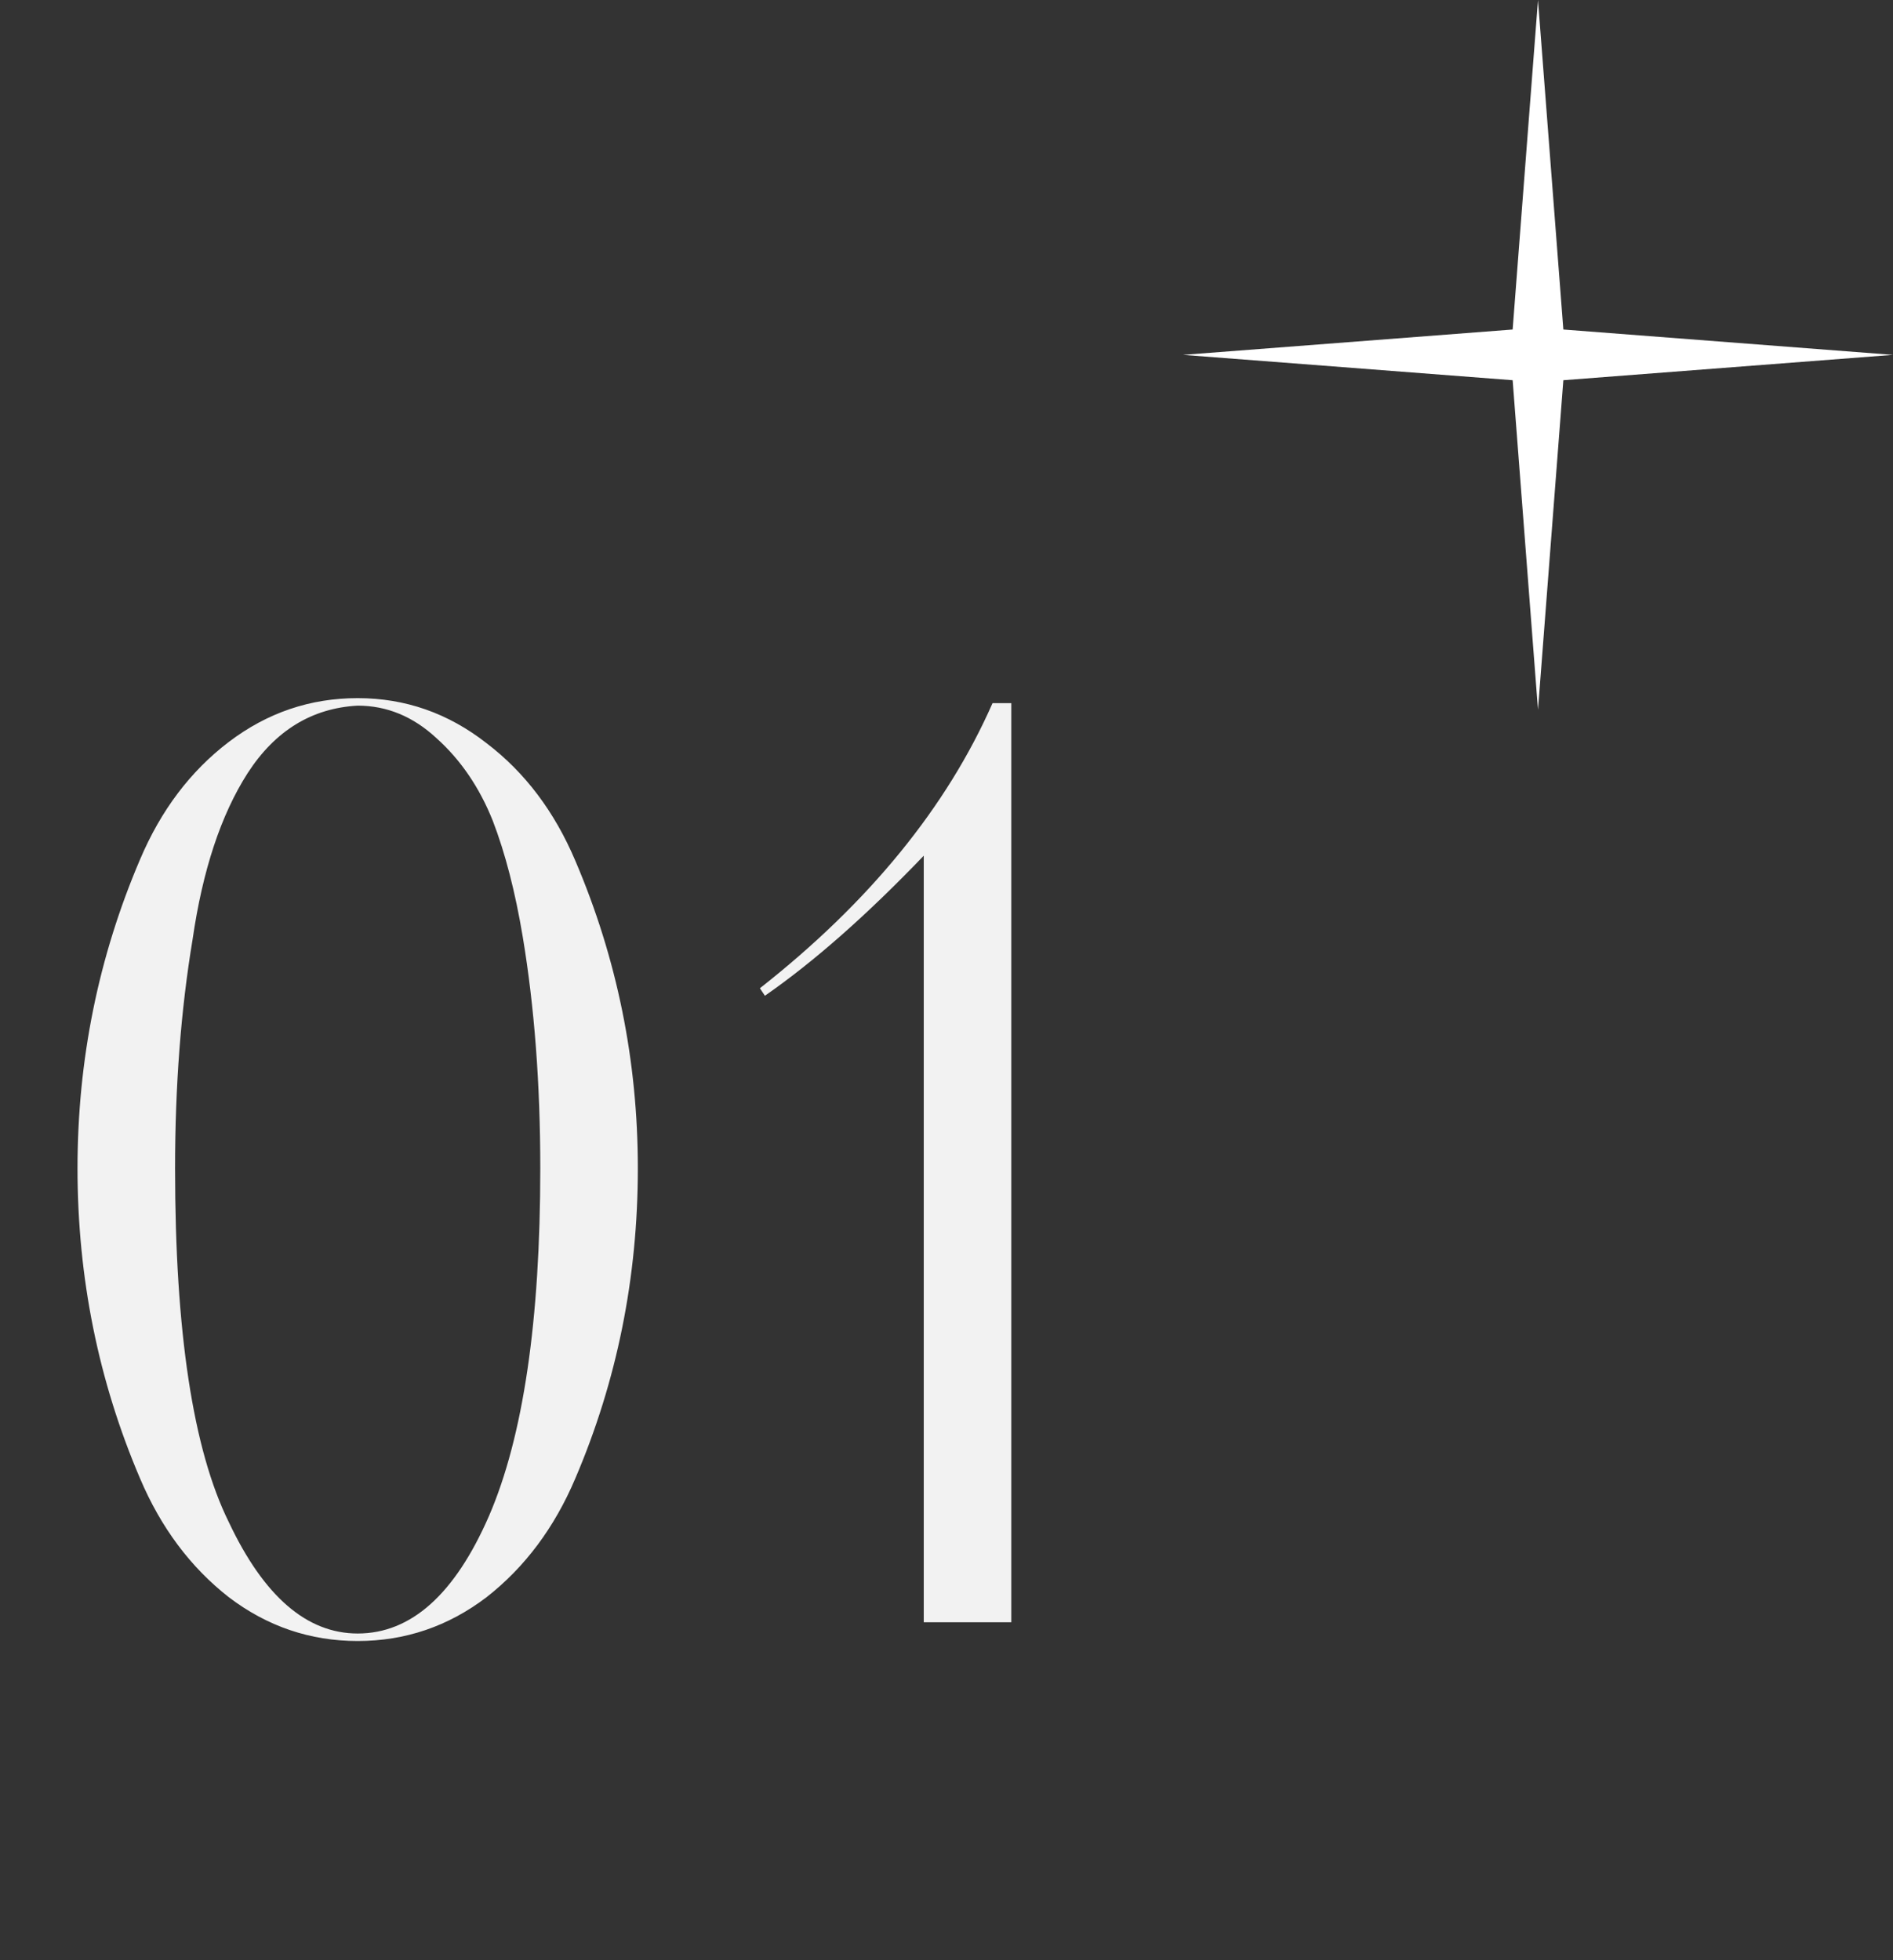 <?xml version="1.0" encoding="UTF-8"?> <svg xmlns="http://www.w3.org/2000/svg" width="56" height="58" viewBox="0 0 56 58" fill="none"><rect x="0" y="0" width="56" height="58" fill="#333333" stroke="none"/> <path d="M45.498 0L46.248 9.75L55.998 10.5L46.248 11.25L45.498 21L44.748 11.25L34.998 10.5L44.748 9.75L45.498 0Z" fill="white"></path> <path d="M18.869 34.569C18.869 37.8 18.252 40.859 17.019 43.745C16.402 45.2 15.527 46.372 14.392 47.26C13.257 48.123 11.987 48.555 10.581 48.555C9.175 48.555 7.905 48.123 6.77 47.26C5.635 46.372 4.76 45.2 4.143 43.745C2.91 40.859 2.293 37.8 2.293 34.569C2.293 31.362 2.91 28.316 4.143 25.43C4.76 23.975 5.635 22.815 6.77 21.952C7.905 21.089 9.175 20.657 10.581 20.657C11.987 20.657 13.257 21.101 14.392 21.989C15.527 22.852 16.402 24.012 17.019 25.467C18.252 28.353 18.869 31.387 18.869 34.569ZM15.983 34.569C15.983 32.078 15.81 29.796 15.465 27.724C15.243 26.392 14.947 25.245 14.577 24.283C14.182 23.296 13.627 22.482 12.912 21.841C12.221 21.2 11.444 20.879 10.581 20.879C9.224 20.953 8.139 21.619 7.325 22.877C6.536 24.11 5.993 25.751 5.697 27.798C5.352 29.87 5.179 32.127 5.179 34.569C5.179 39.404 5.709 42.894 6.77 45.04C7.806 47.235 9.076 48.333 10.581 48.333C12.16 48.333 13.455 47.174 14.466 44.855C15.477 42.512 15.983 39.083 15.983 34.569ZM29.362 20.805H29.917V48H27.327V25.319C25.649 27.07 24.083 28.452 22.628 29.463L22.48 29.241C25.711 26.7 28.005 23.888 29.362 20.805Z" fill="#F2F2F2"></path> </svg> 